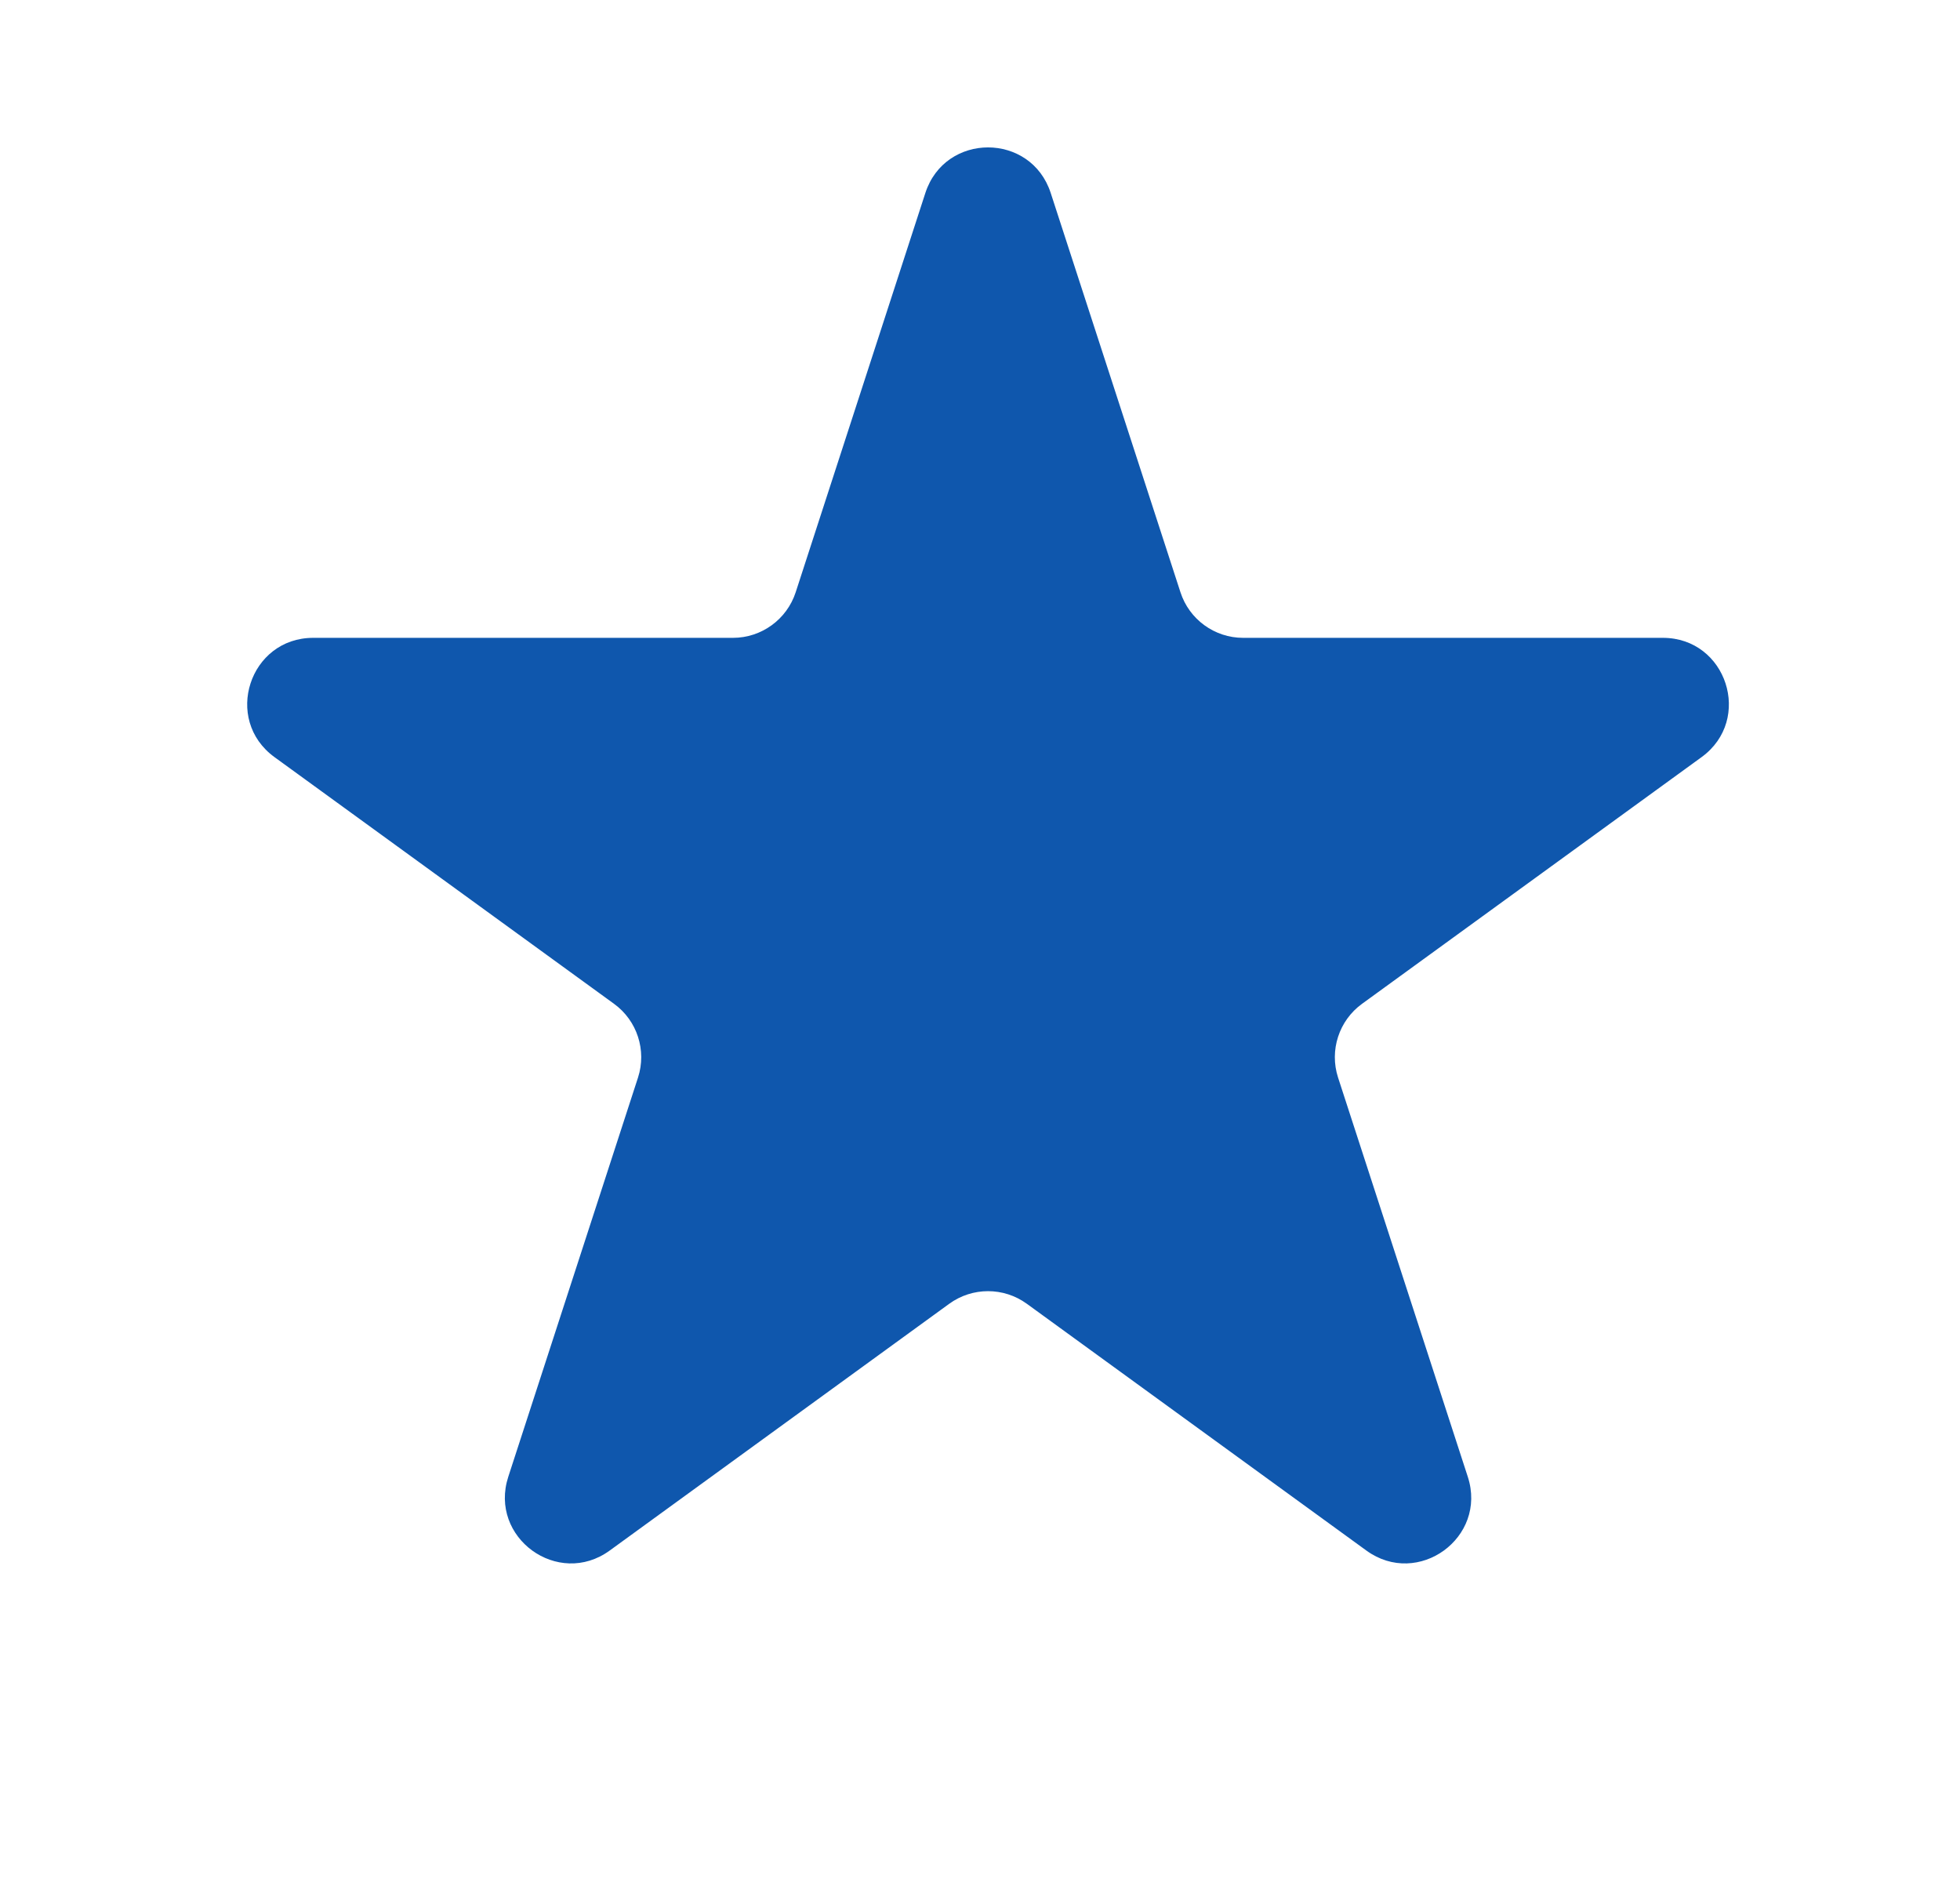 <svg width="25" height="24" viewBox="0 0 25 24" fill="none" xmlns="http://www.w3.org/2000/svg">
<path d="M11.803 2.461C12.055 1.686 13.15 1.686 13.402 2.461L15.057 7.553C15.169 7.899 15.492 8.134 15.856 8.134L21.21 8.134C22.024 8.134 22.363 9.176 21.704 9.655L17.373 12.801C17.078 13.015 16.955 13.395 17.067 13.741L18.722 18.833C18.974 19.608 18.087 20.252 17.428 19.773L13.097 16.626C12.802 16.412 12.403 16.412 12.108 16.626L7.777 19.773C7.118 20.252 6.232 19.608 6.483 18.833L8.138 13.741C8.25 13.395 8.127 13.015 7.832 12.801L3.501 9.655C2.842 9.176 3.181 8.134 3.995 8.134L9.349 8.134C9.713 8.134 10.036 7.899 10.149 7.553L11.803 2.461Z" fill="#0F57AD"/>
</svg>
